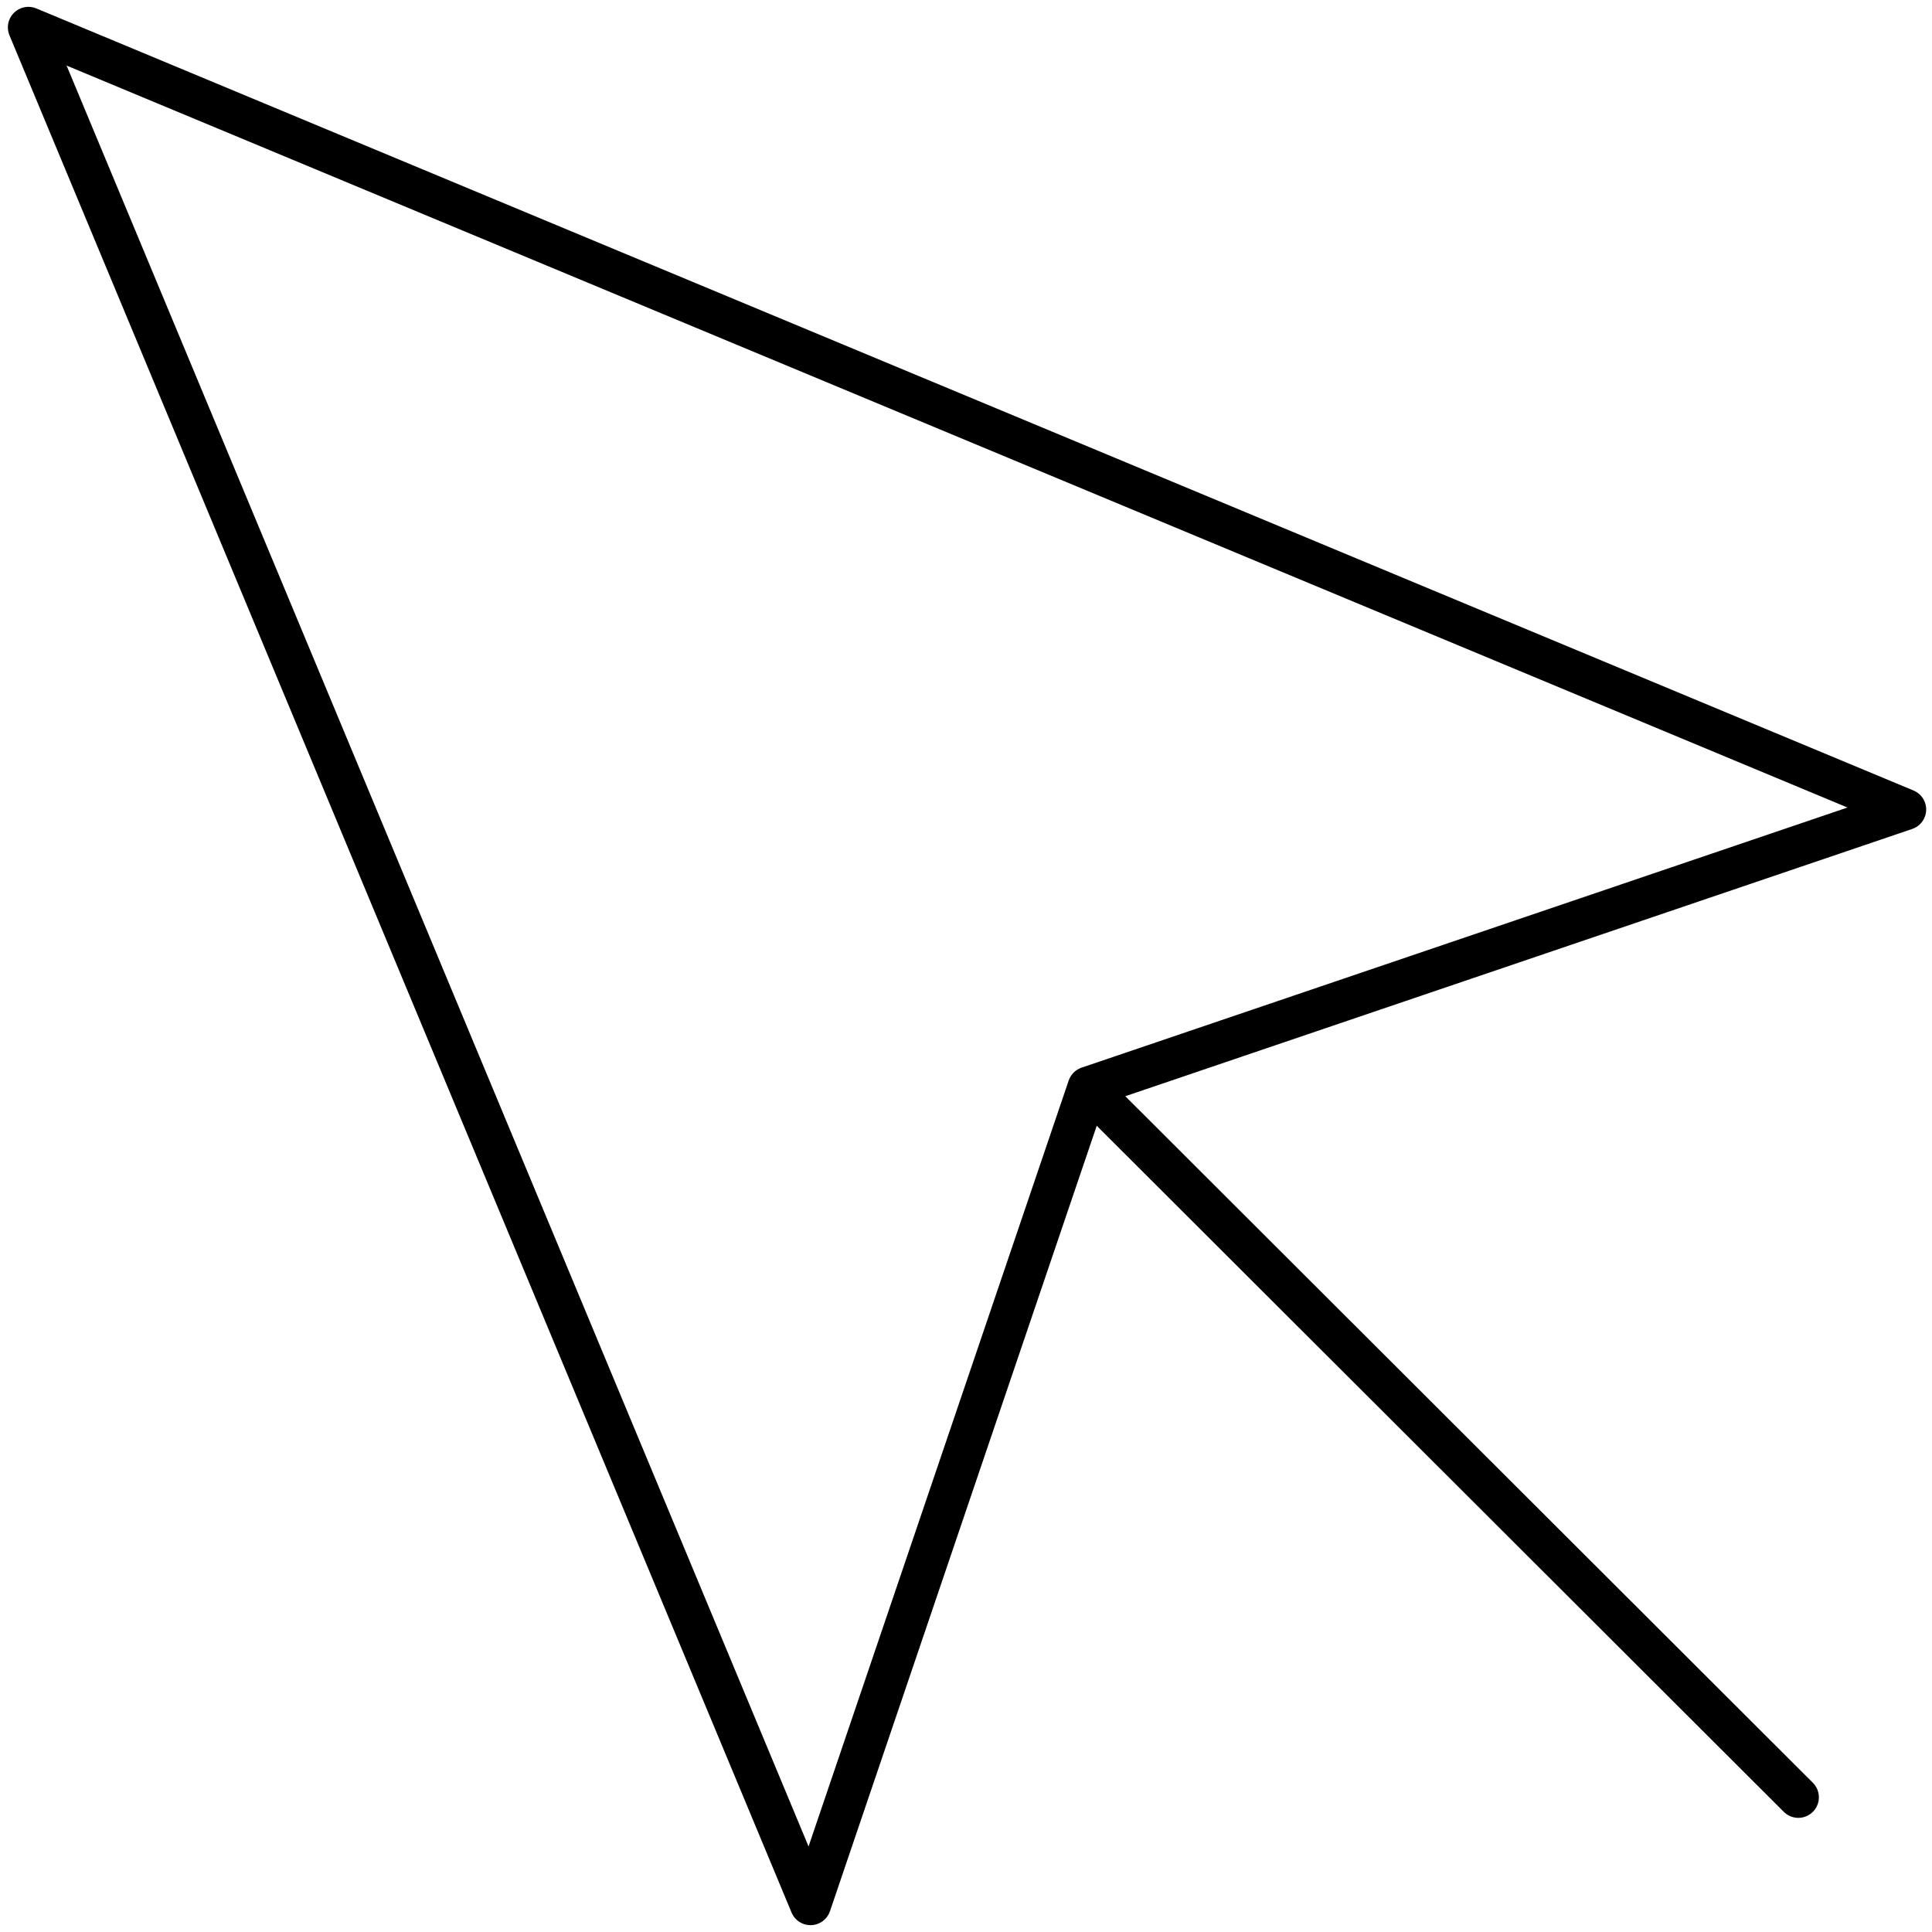 <?xml version="1.0" encoding="UTF-8"?> <svg xmlns="http://www.w3.org/2000/svg" width="141" height="141" viewBox="0 0 141 141" fill="none"><path d="M2.075 2L59.152 139L79.415 79.34L139.075 59.077L2.075 2Z" stroke="black" stroke-width="3" stroke-linecap="round" stroke-linejoin="round"></path><path d="M80 80L131.244 131.169" stroke="black" stroke-width="3" stroke-linecap="round" stroke-linejoin="round"></path></svg> 